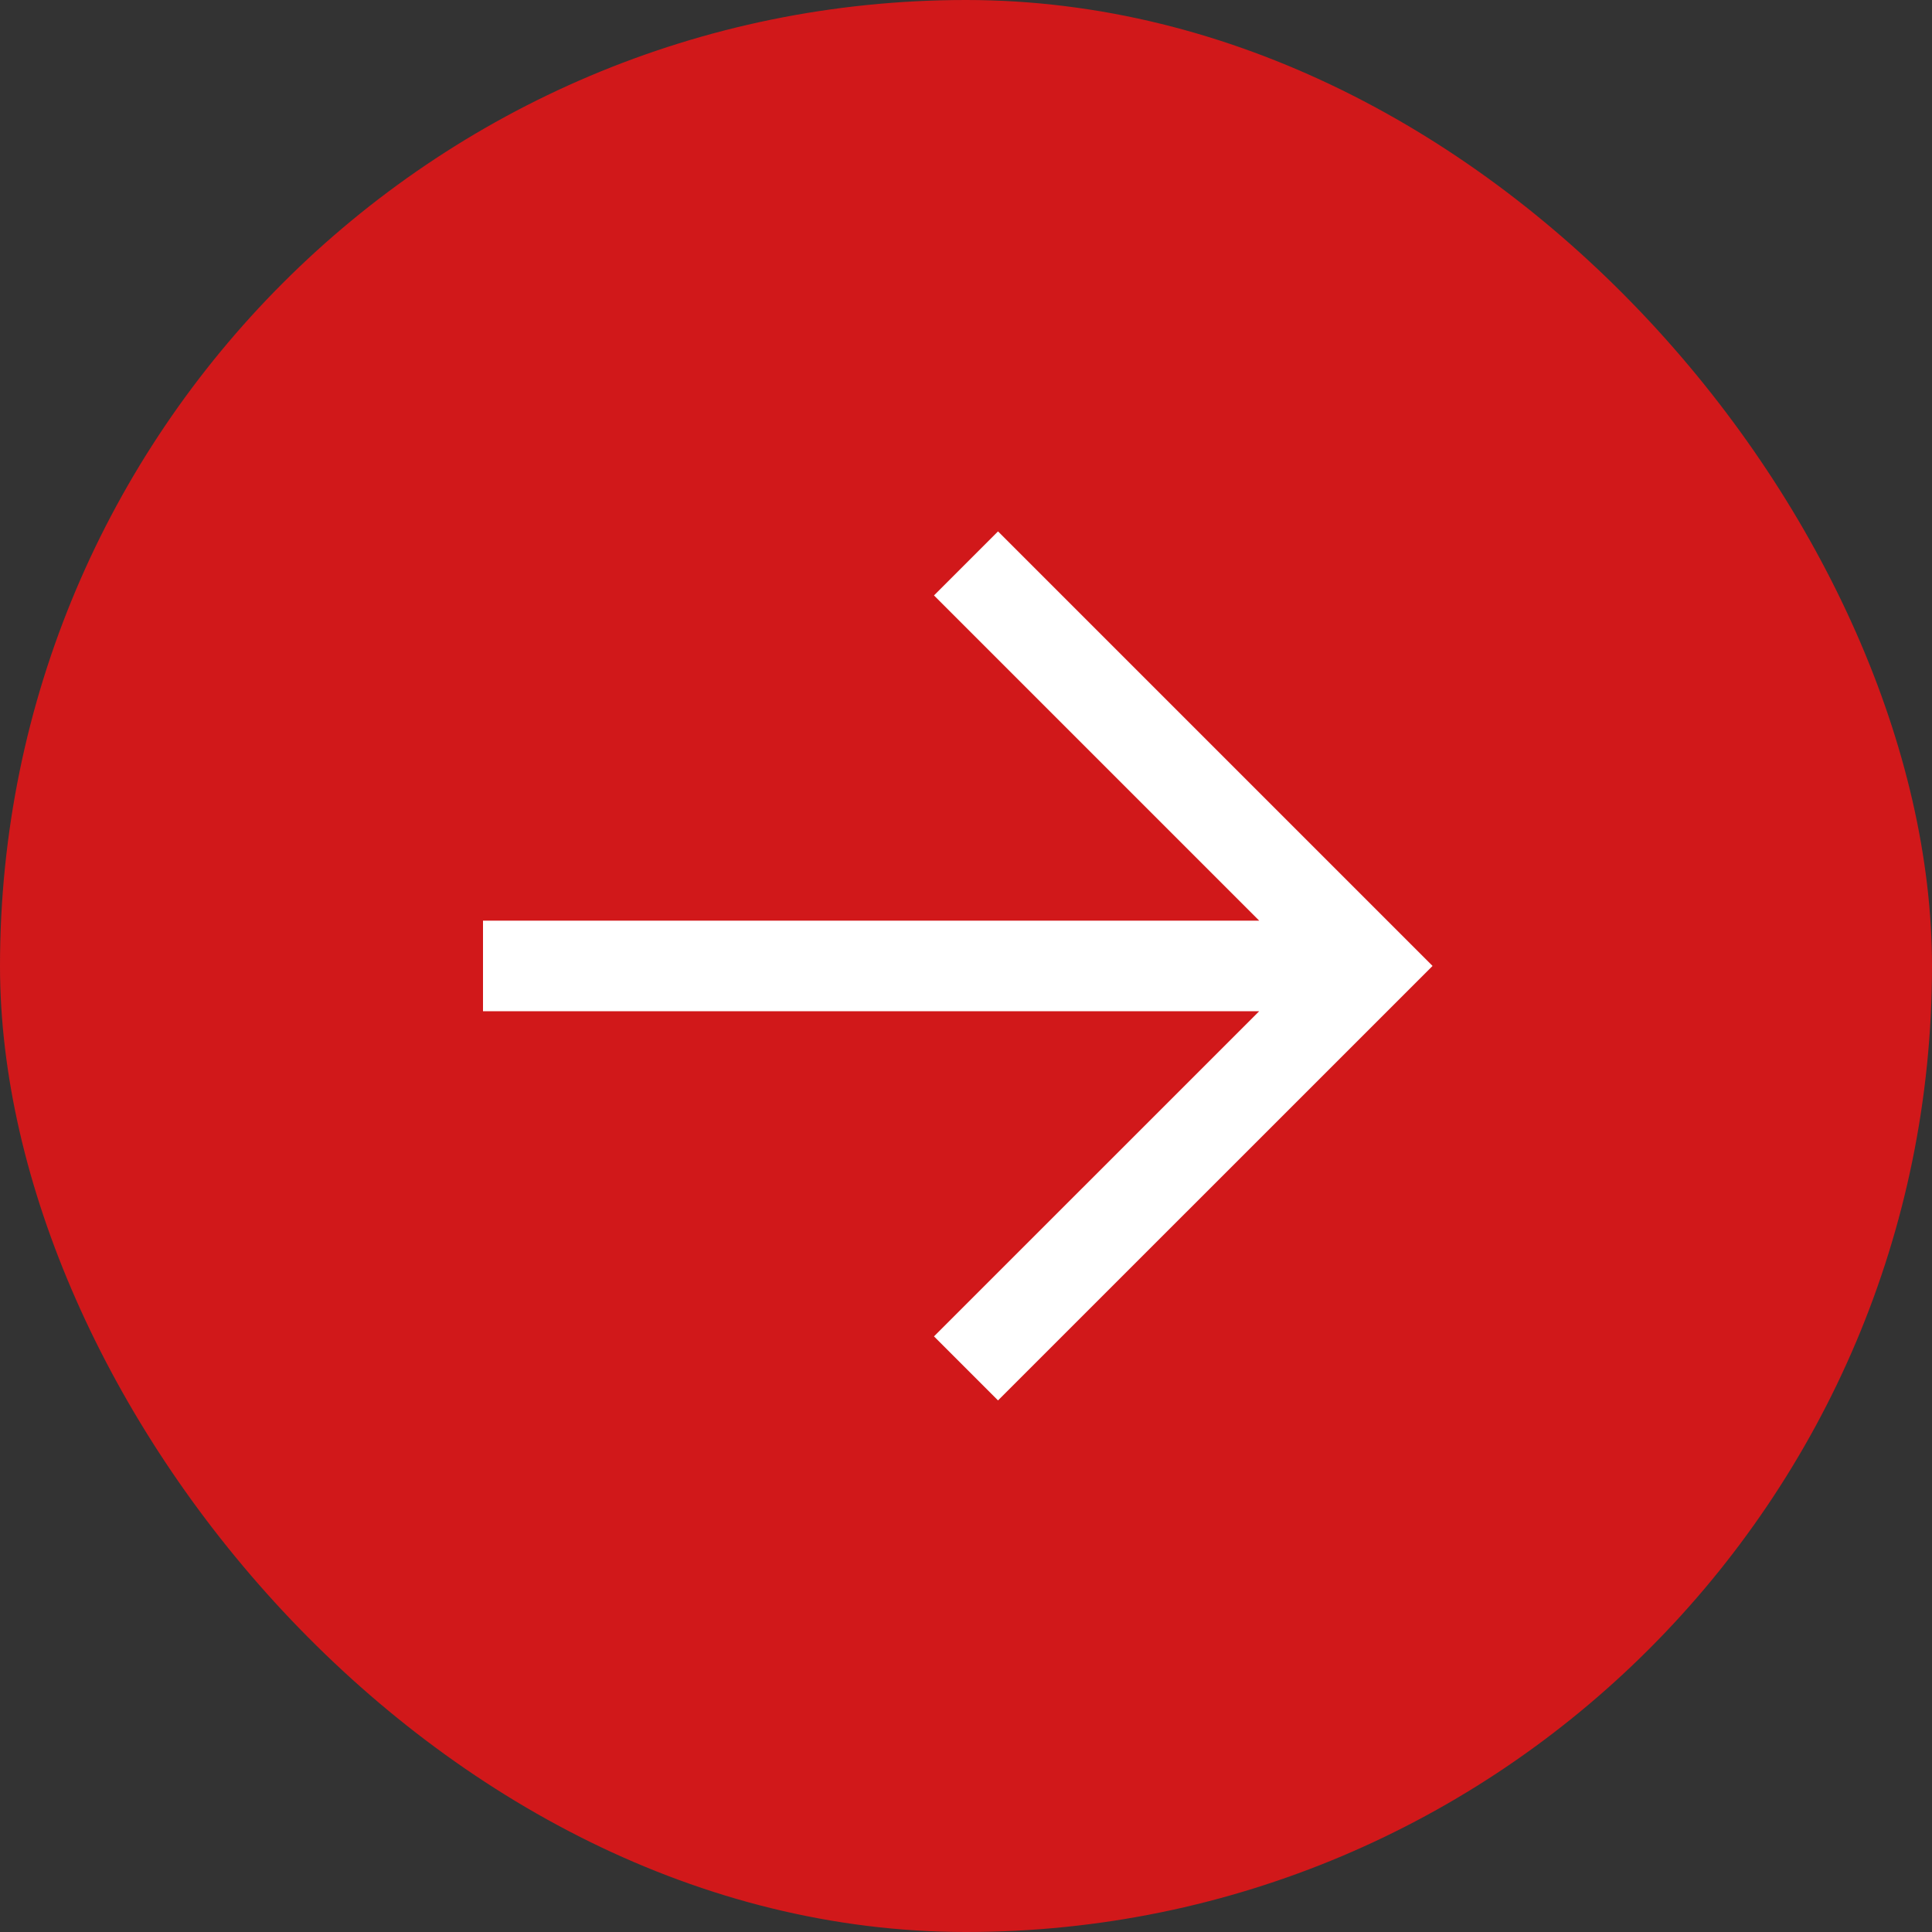 <?xml version="1.0" encoding="UTF-8"?> <svg xmlns="http://www.w3.org/2000/svg" width="32" height="32" viewBox="0 0 32 32" fill="none"><rect x="0" y="0" width="32" height="32" fill="#333333" stroke="none"/><rect width="32" height="32" rx="16" fill="#D1181A"></rect><g clip-path="url(#clip0_92_682)"><path d="M16 9.332L22.667 15.999L16 22.665M8 15.999H22.302" stroke="white" stroke-width="1.5"></path></g><defs><clipPath id="clip0_92_682"><rect width="16" height="16" fill="white" transform="translate(8 8)"></rect></clipPath></defs></svg> 